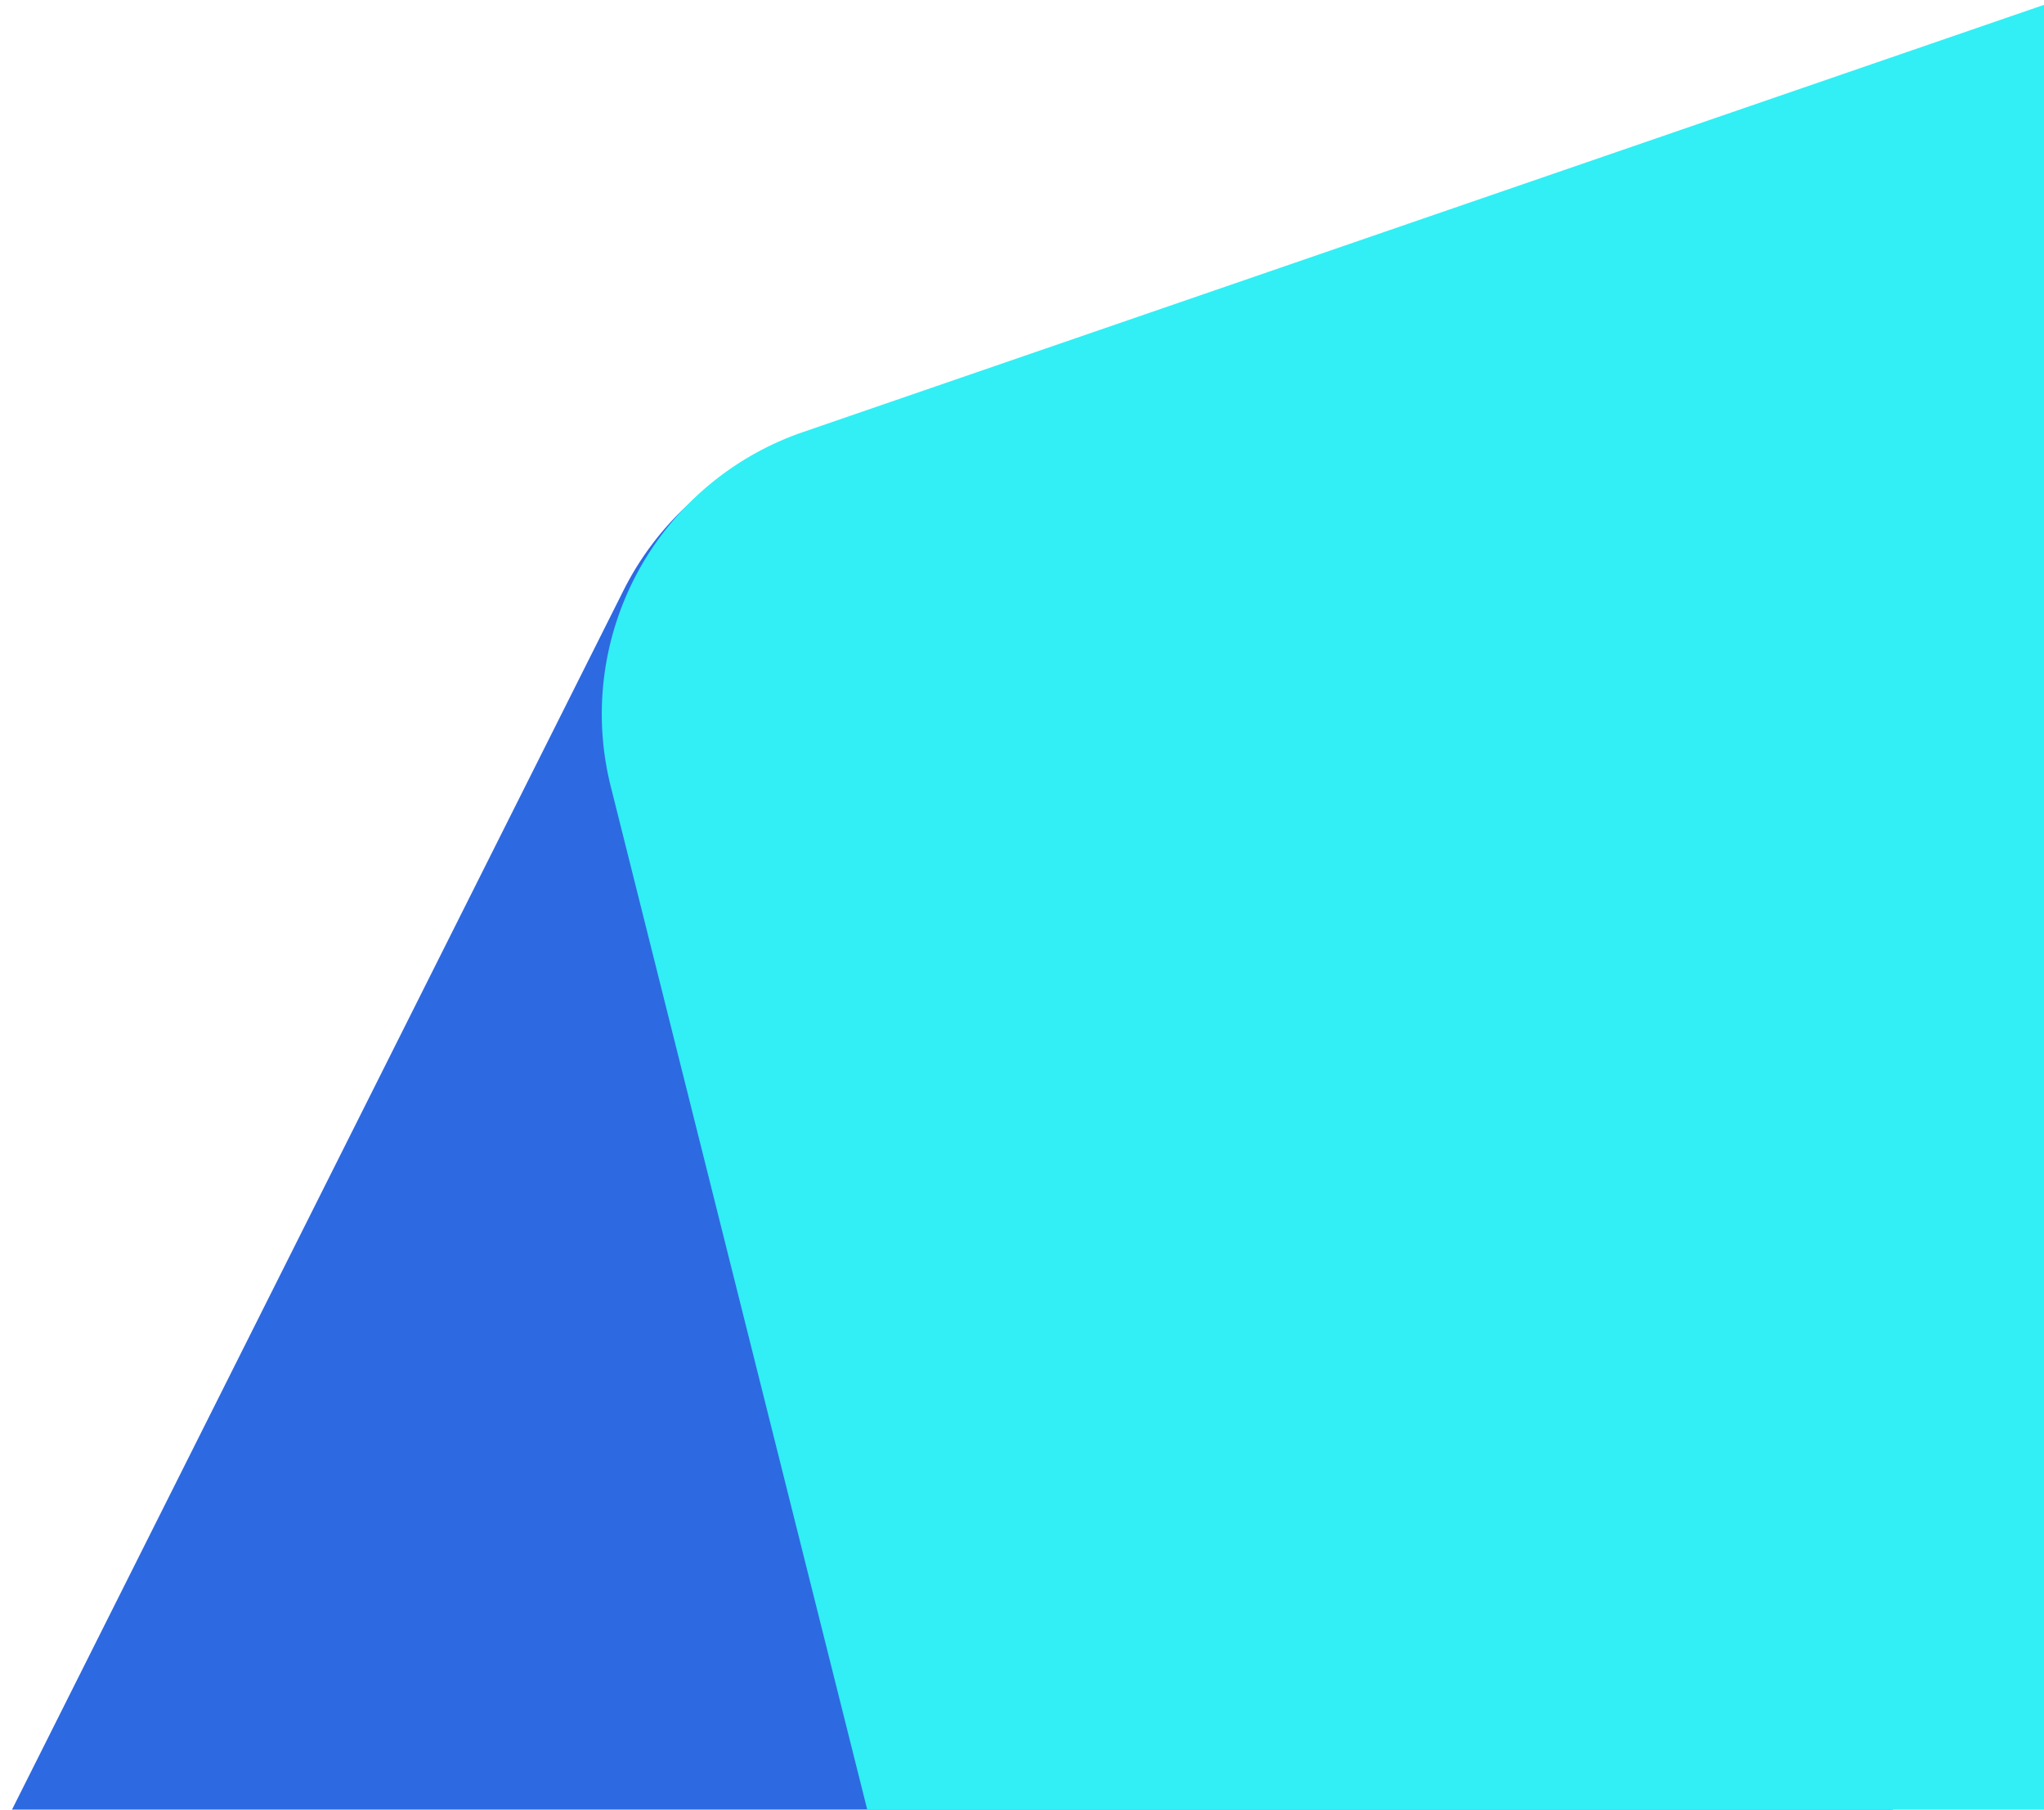 <svg xmlns="http://www.w3.org/2000/svg" viewBox="0 0 96 85"><path fill="#2D69E1" d="M47.7 21.3 107 48.9l-39.4 78.6L-4 94.1l33.3-66.4a14 14 0 0 1 18.4-6.4z"/><path fill="#31EFF5" d="m37.7 20.3 70-24.1 30.7 87.4-90.5 30L28.7 37a14 14 0 0 1 9-16.7z"/></svg>